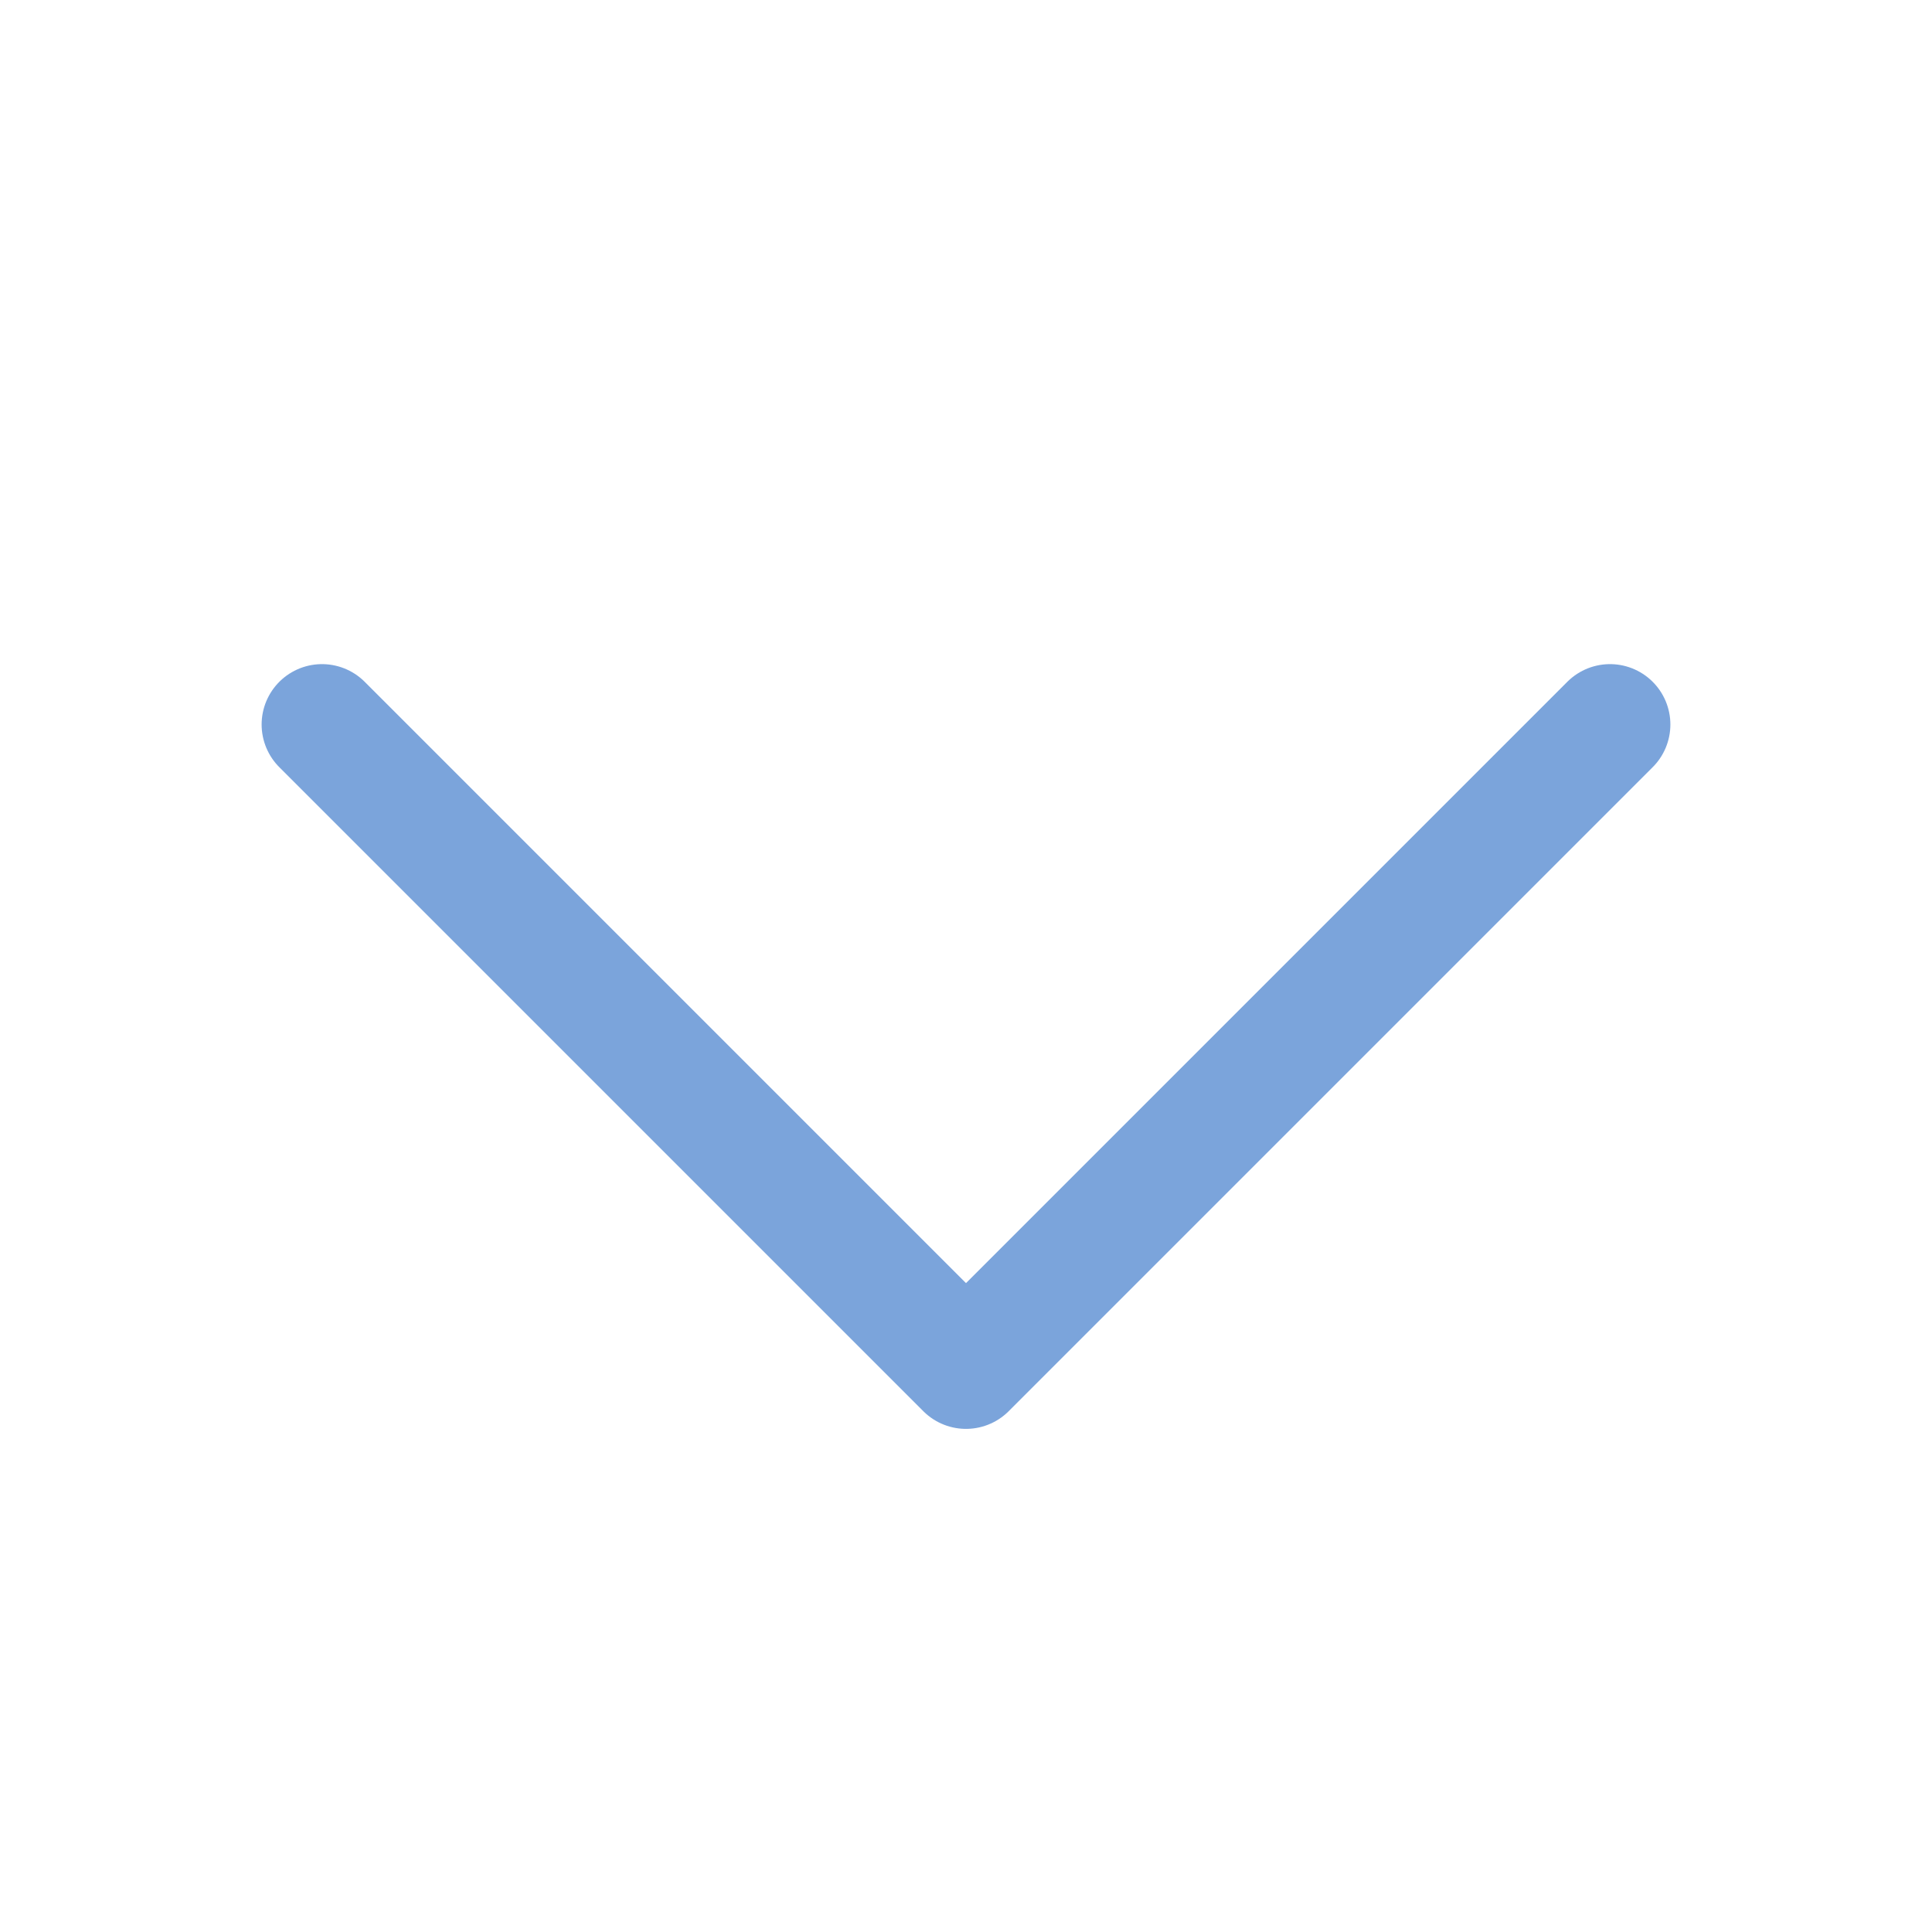 <svg width="24" height="24" viewBox="0 0 24 24" fill="none" xmlns="http://www.w3.org/2000/svg">
<path d="M4 9L12 17L20 9" stroke="#7BA4DB" stroke-width="1.5" stroke-linecap="round" stroke-linejoin="round"/>
</svg>
